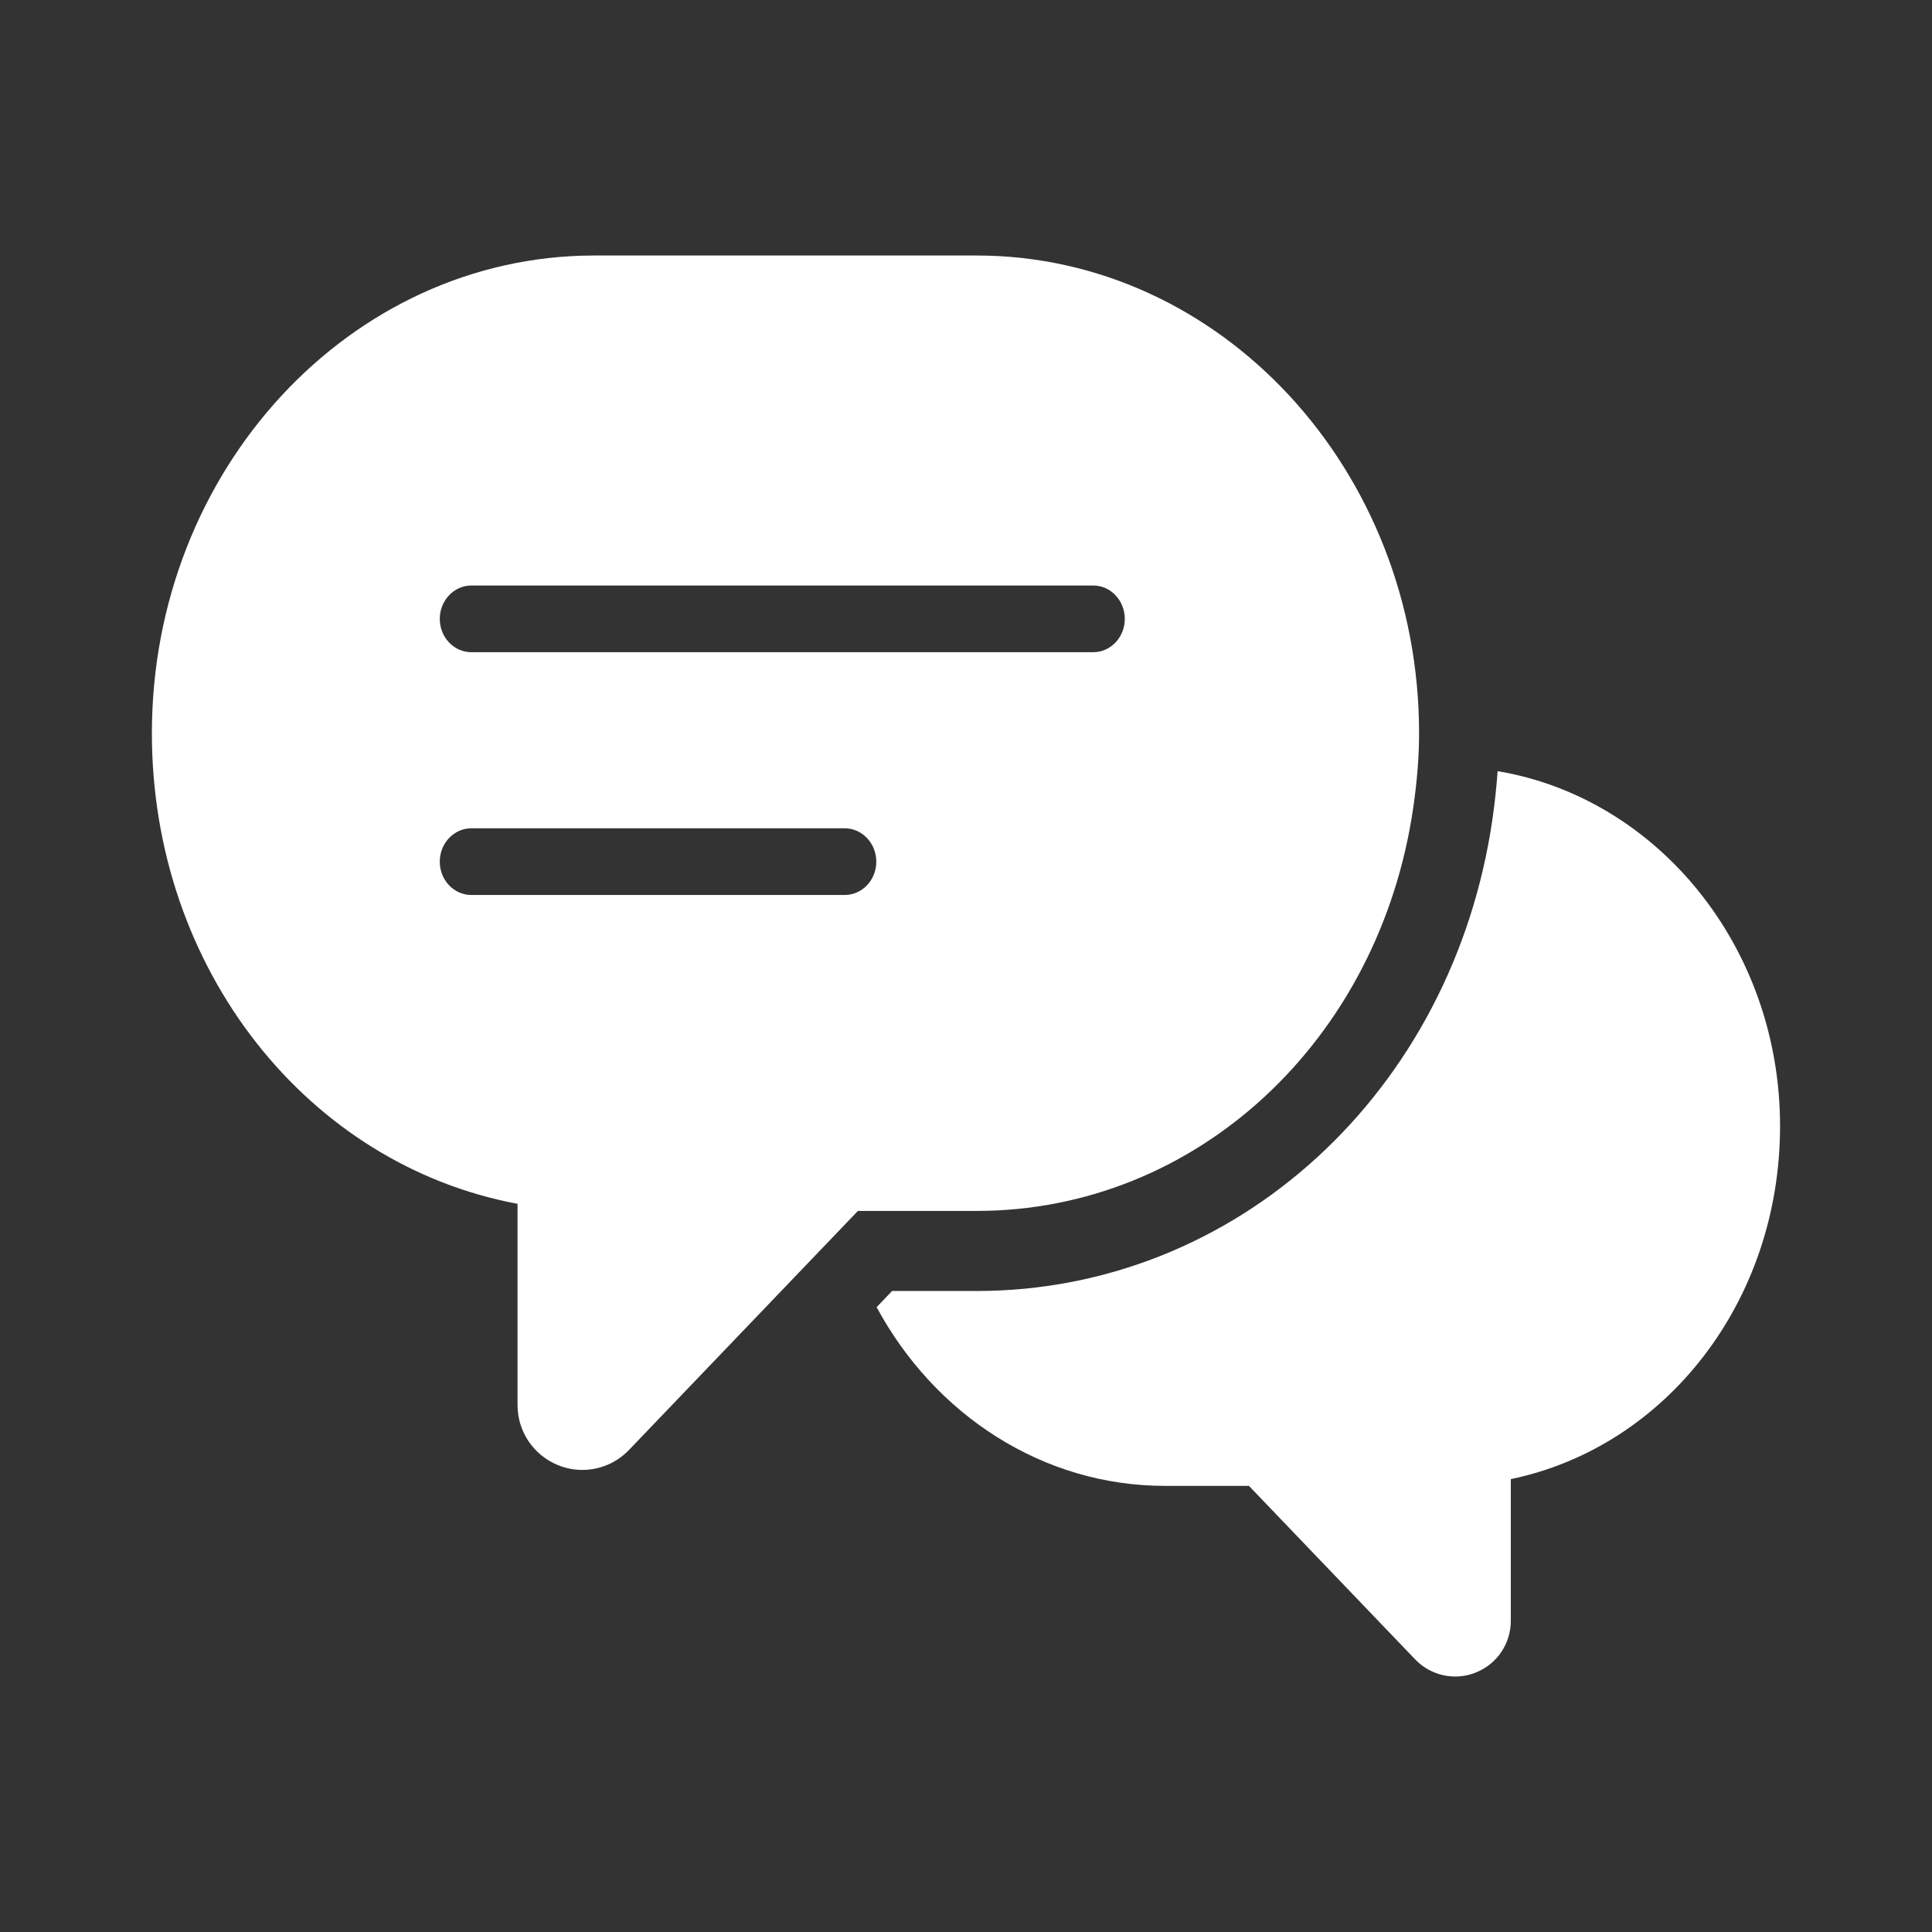 <?xml version="1.0" encoding="utf-8"?>
<!-- Generator: Adobe Illustrator 16.0.0, SVG Export Plug-In . SVG Version: 6.00 Build 0)  -->
<!DOCTYPE svg PUBLIC "-//W3C//DTD SVG 1.1//EN" "http://www.w3.org/Graphics/SVG/1.1/DTD/svg11.dtd">
<svg version="1.1" id="圖層_1" xmlns="http://www.w3.org/2000/svg" xmlns:xlink="http://www.w3.org/1999/xlink" x="0px" y="0px"
	 width="88px" height="88px" viewBox="0 0 88 88" enable-background="new 0 0 88 88" xml:space="preserve">
<rect x="0" y="0" width="88" height="88" fill="#333333" stroke="none"/>
<g>
	<g>
		<path fill="#FFFFFF" d="M68.215,35.125c-0.051,0.693-0.123,1.406-0.232,2.16c-1.799,12.469-11.684,21.518-23.5,21.518h-3.849
			l-0.705,0.736c2.654,4.922,7.586,8.141,13.131,8.141h3.828l7.568,7.9c0.49,0.512,1.152,0.783,1.832,0.783
			c0.316,0,0.637-0.061,0.941-0.186c0.959-0.383,1.586-1.313,1.586-2.346v-6.459c7.049-1.463,12.264-8.08,12.264-16.08
			C81.08,43.117,75.488,36.343,68.215,35.125z"/>
		<path fill="#FFFFFF" d="M64.375,36.765c0.176-1.225,0.262-2.322,0.262-3.369c0-11.994-9.041-21.758-20.154-21.758H27.071
			c-11.112,0-20.153,9.764-20.153,21.758c0,10.77,7.117,19.657,16.655,21.436v9.172c0,1.203,0.735,2.287,1.851,2.734
			c0.358,0.145,0.729,0.215,1.097,0.215c0.793,0,1.564-0.318,2.131-0.912l10.425-10.885h5.407
			C54.471,55.156,62.836,47.422,64.375,36.765z M21.468,26.669h28.327c0.793,0,1.438,0.684,1.438,1.52
			c0,0.838-0.645,1.518-1.438,1.518H21.468c-0.792,0-1.437-0.68-1.437-1.518C20.032,27.353,20.676,26.669,21.468,26.669z
			 M38.476,40.765H21.468c-0.792,0-1.437-0.678-1.437-1.516c0-0.842,0.645-1.521,1.437-1.521h17.008c0.792,0,1.438,0.68,1.438,1.521
			C39.915,40.087,39.268,40.765,38.476,40.765z"/>
	</g>
	<rect x="0" y="0" fill="none" width="88" height="88"/>
</g>
</svg>
